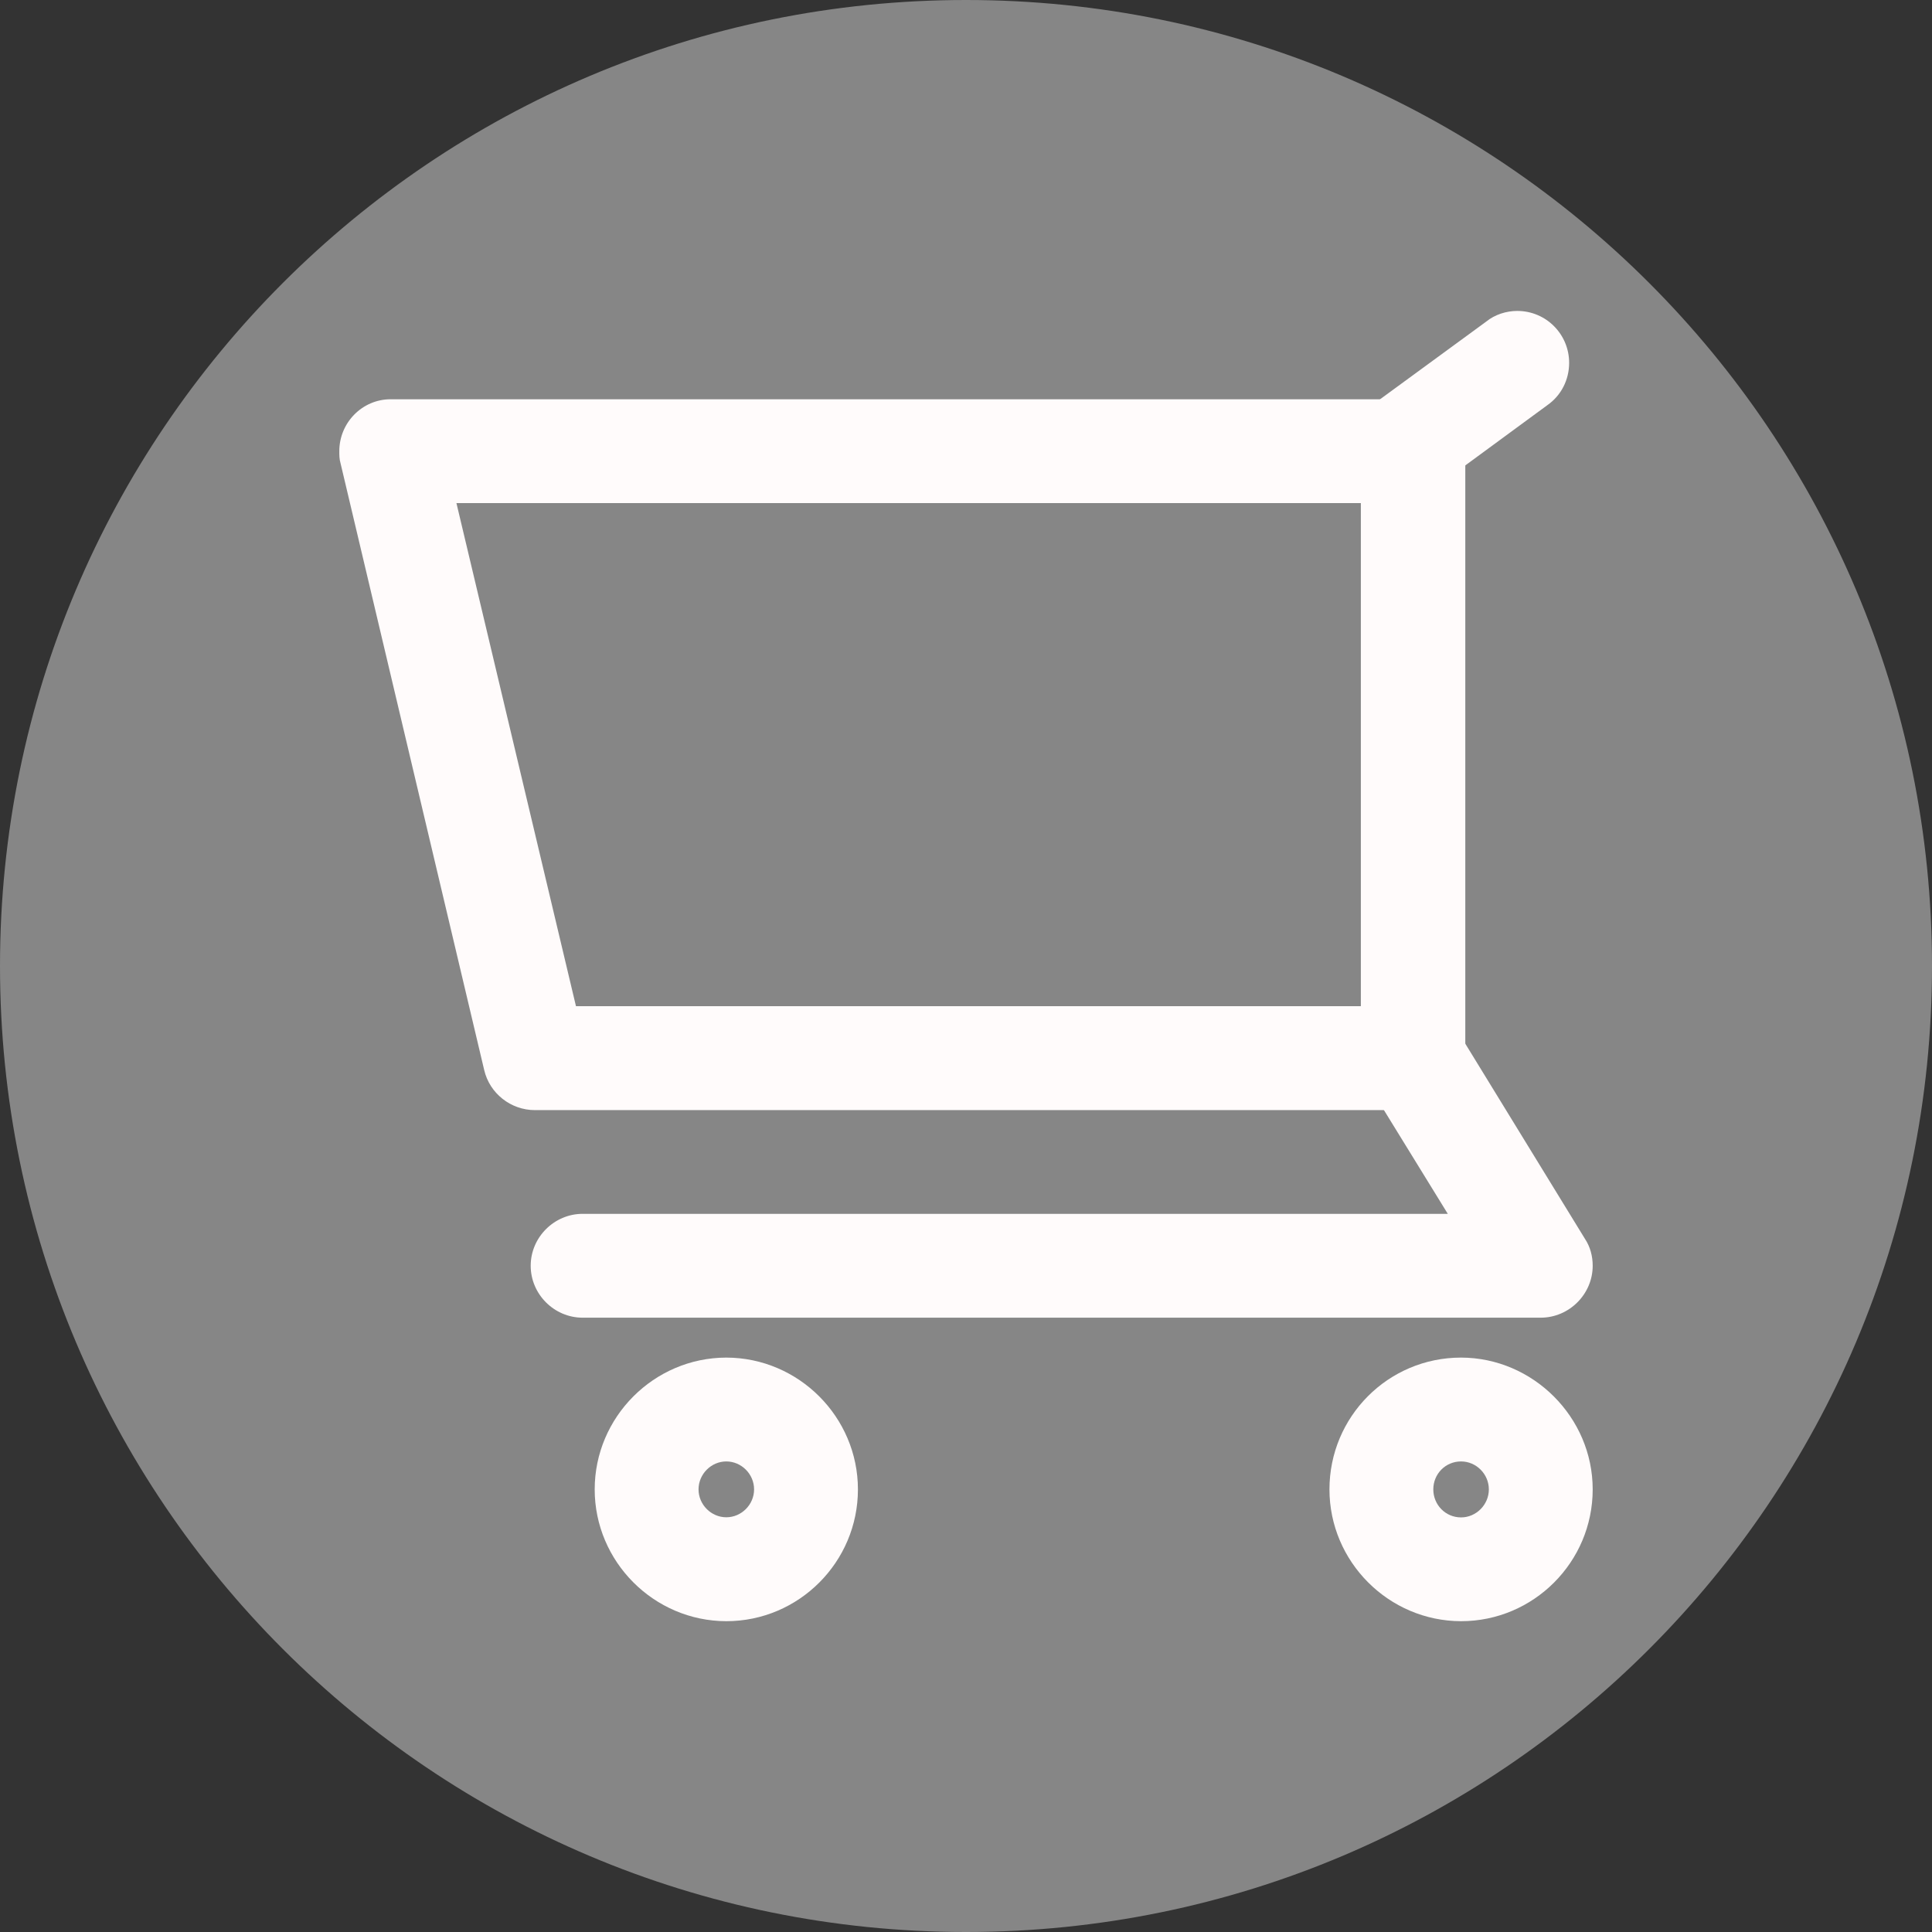 <svg width="32" height="32" viewBox="0 0 32 32" fill="none" xmlns="http://www.w3.org/2000/svg">
<rect x="0" y="0" width="32" height="32" fill="#333333" stroke="none"/>
<path d="M16 32C24.84 32 32 24.837 32 16C32 7.163 24.84 0 16 0C7.16 0 0 7.163 0 16C0 24.837 7.16 32 16 32Z" fill="#868686"/>
<path d="M8.86 18.387C8.46 18.387 8.11 18.11 8.02 17.724L5.64 7.671C5.62 7.605 5.62 7.539 5.62 7.472C5.62 7.001 6 6.613 6.47 6.613H6.48H23.41C23.88 6.613 24.27 6.998 24.27 7.473V17.526C24.27 17.998 23.88 18.387 23.41 18.387H8.86ZM9.54 16.666H22.54V8.333H7.56L9.54 16.666Z" fill="#FFFBFB"/>
<path d="M23.14 8.333C22.67 8.333 22.28 7.945 22.28 7.473C22.28 7.2 22.41 6.941 22.63 6.78L24.62 5.324C24.76 5.21 24.95 5.15 25.13 5.15C25.61 5.15 25.99 5.538 25.99 6.01C25.99 6.288 25.86 6.549 25.63 6.71L23.65 8.164C23.5 8.272 23.32 8.332 23.14 8.332V8.333Z" fill="#FFFBFB"/>
<path d="M25.52 21.825H9.65C9.18 21.825 8.79 21.437 8.79 20.965C8.79 20.493 9.18 20.105 9.65 20.105H23.98L22.67 17.977C22.59 17.841 22.54 17.685 22.54 17.526C22.54 17.054 22.93 16.666 23.4 16.666C23.7 16.666 23.98 16.822 24.14 17.075L26.25 20.516C26.34 20.651 26.38 20.806 26.38 20.965C26.38 21.436 25.99 21.824 25.52 21.825Z" fill="#FFFBFB"/>
<path d="M9.85 24.669C9.85 23.472 10.83 22.488 12.03 22.486C13.23 22.488 14.21 23.472 14.21 24.669C14.21 25.873 13.23 26.852 12.03 26.852C10.83 26.85 9.85 25.866 9.85 24.669ZM11.57 24.669C11.57 24.922 11.78 25.131 12.03 25.131C12.28 25.131 12.49 24.922 12.49 24.669C12.49 24.415 12.28 24.206 12.03 24.206C11.78 24.206 11.57 24.415 11.57 24.669Z" fill="#FFFBFB"/>
<path d="M22.02 24.669C22.02 23.466 22.99 22.486 24.2 22.486C25.39 22.488 26.38 23.472 26.38 24.669C26.38 25.873 25.4 26.852 24.2 26.852C23 26.85 22.02 25.866 22.02 24.669ZM23.74 24.669C23.74 24.923 23.94 25.133 24.2 25.133C24.45 25.133 24.66 24.923 24.66 24.669C24.66 24.414 24.45 24.206 24.2 24.206C23.94 24.206 23.74 24.414 23.74 24.669Z" fill="#FFFBFB"/>
</svg>
